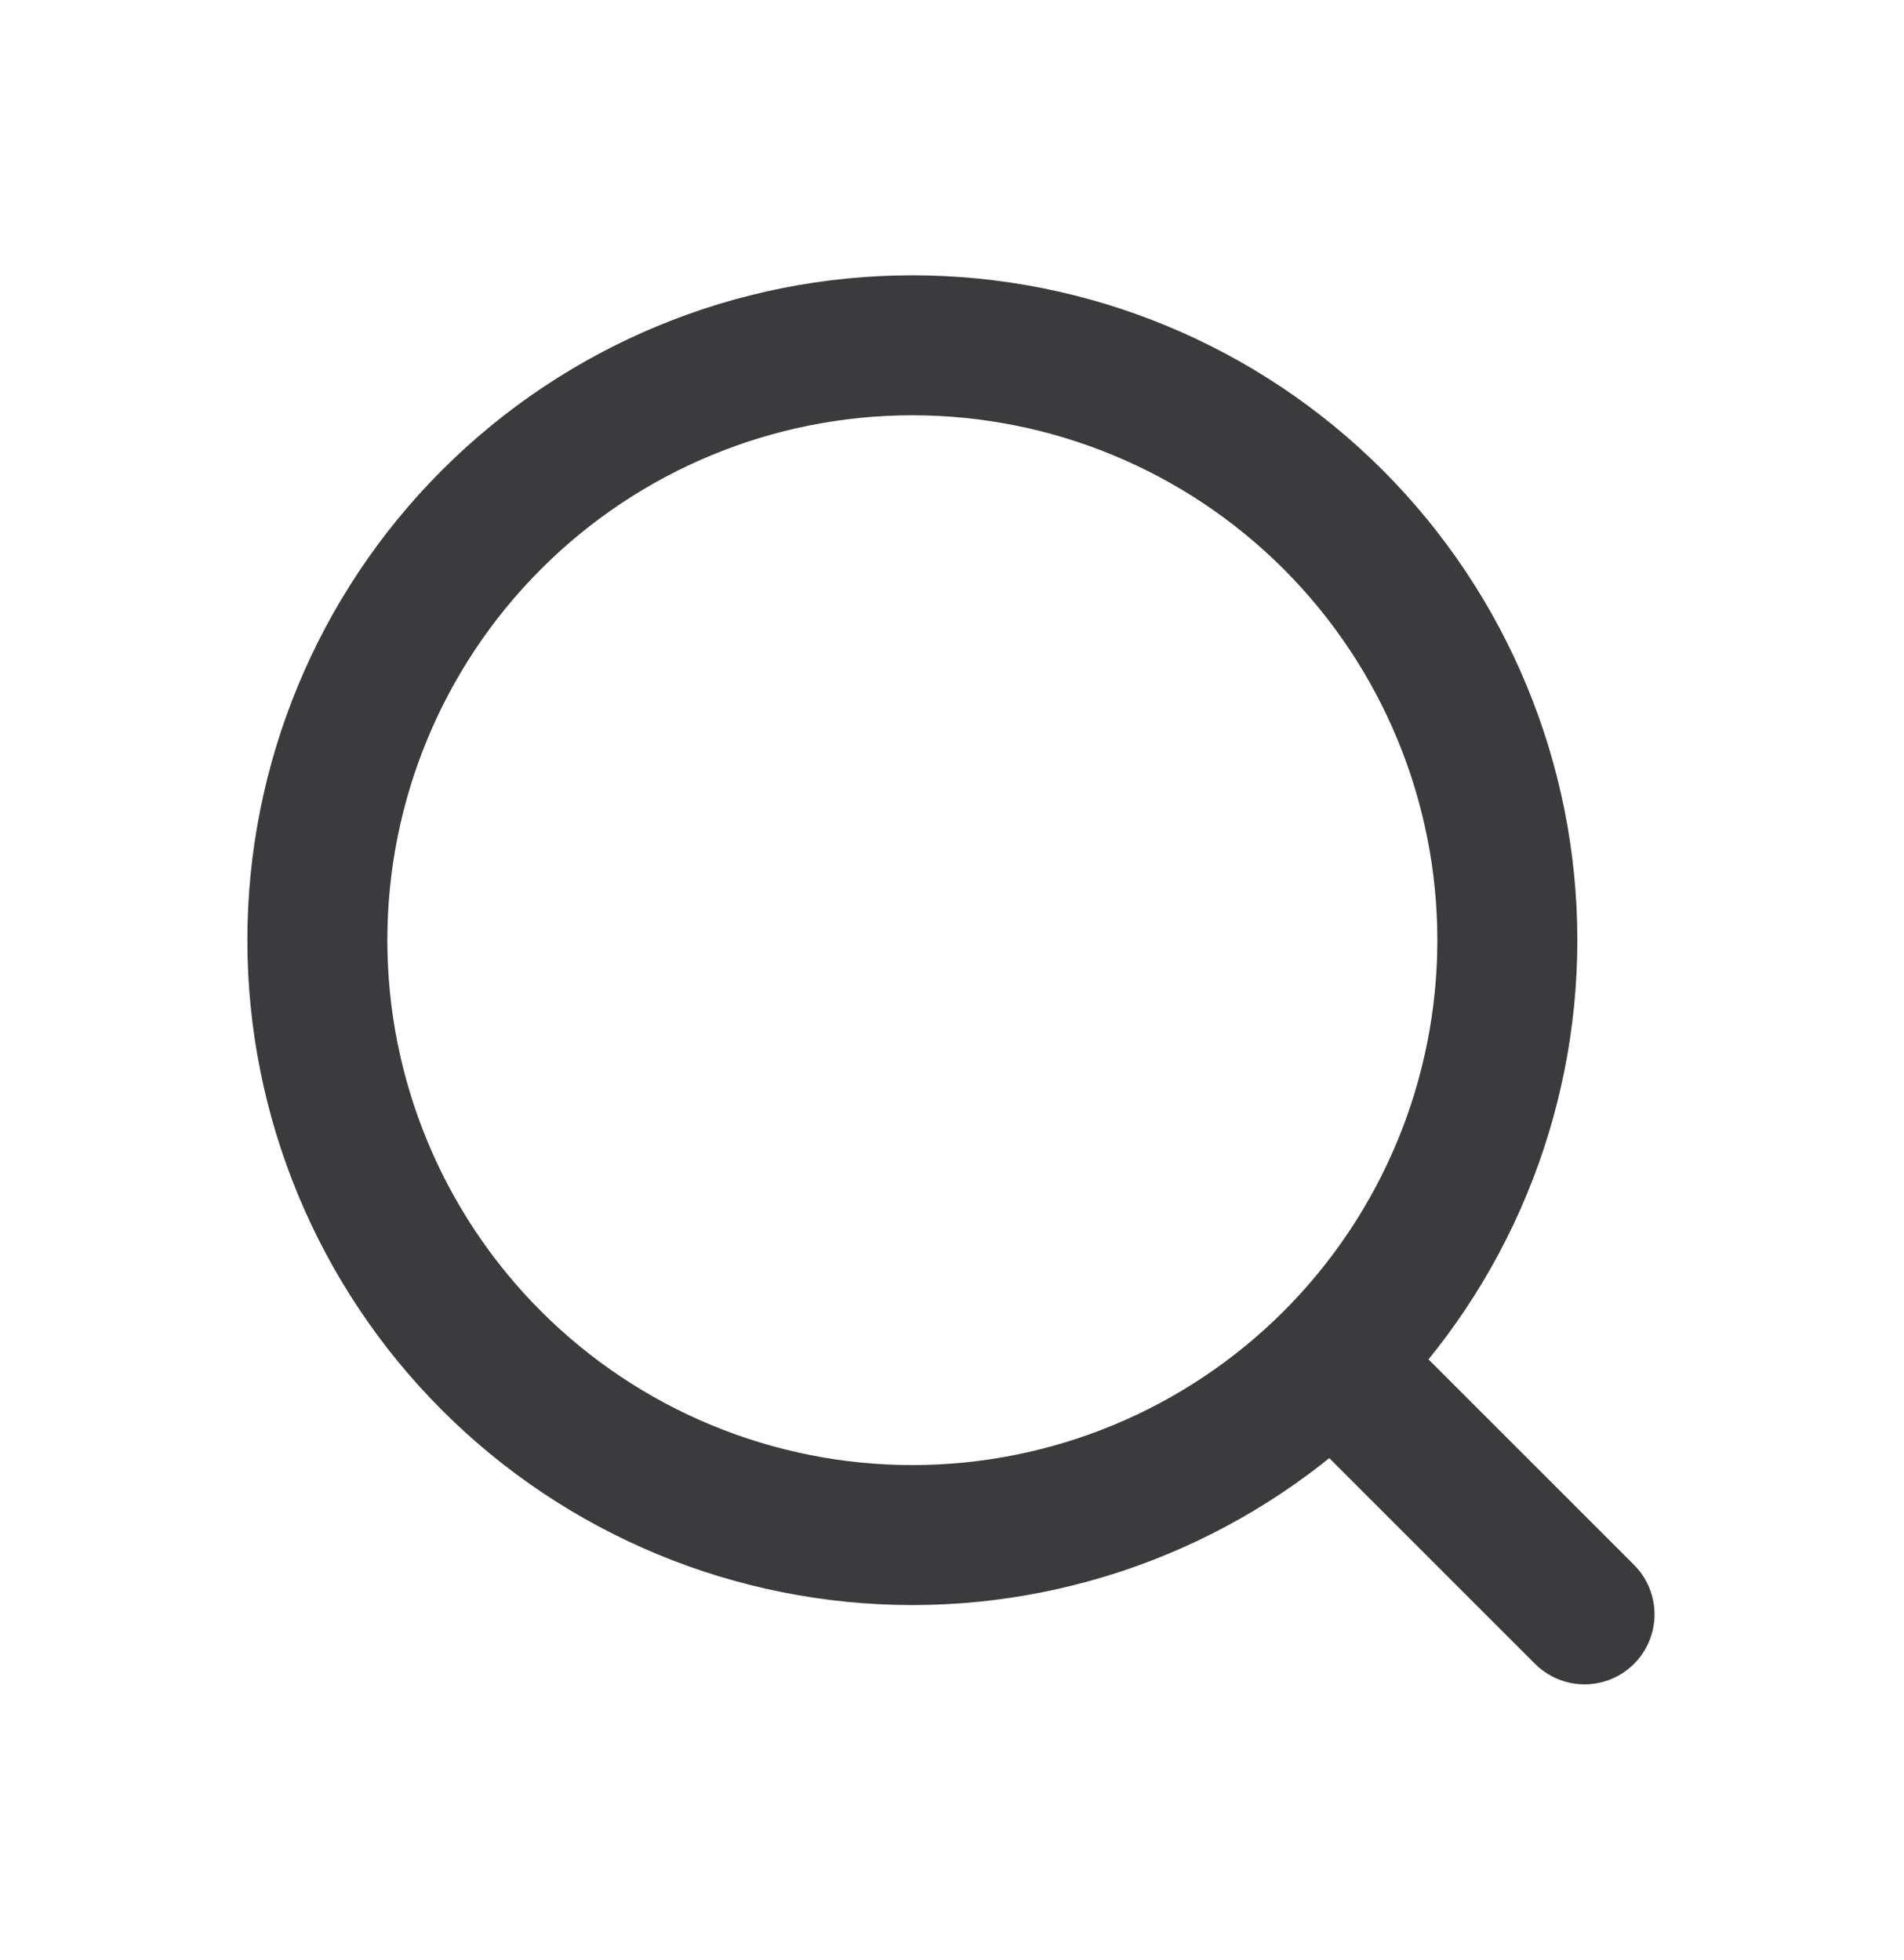 <svg width="34" height="35" viewBox="0 0 34 35" fill="none" xmlns="http://www.w3.org/2000/svg">
<g opacity="0.8">
<path d="M23.932 24.47L28.295 28.833M26.917 16.792C26.917 19.61 25.797 22.312 23.805 24.305C21.812 26.297 19.11 27.417 16.292 27.417C13.474 27.417 10.771 26.297 8.779 24.305C6.786 22.312 5.667 19.61 5.667 16.792C5.667 13.974 6.786 11.271 8.779 9.279C10.771 7.286 13.474 6.167 16.292 6.167C19.11 6.167 21.812 7.286 23.805 9.279C25.797 11.271 26.917 13.974 26.917 16.792Z" stroke="#0A0A0C" stroke-width="2.5" stroke-linecap="round" stroke-linejoin="round"/>
</g>
</svg>
